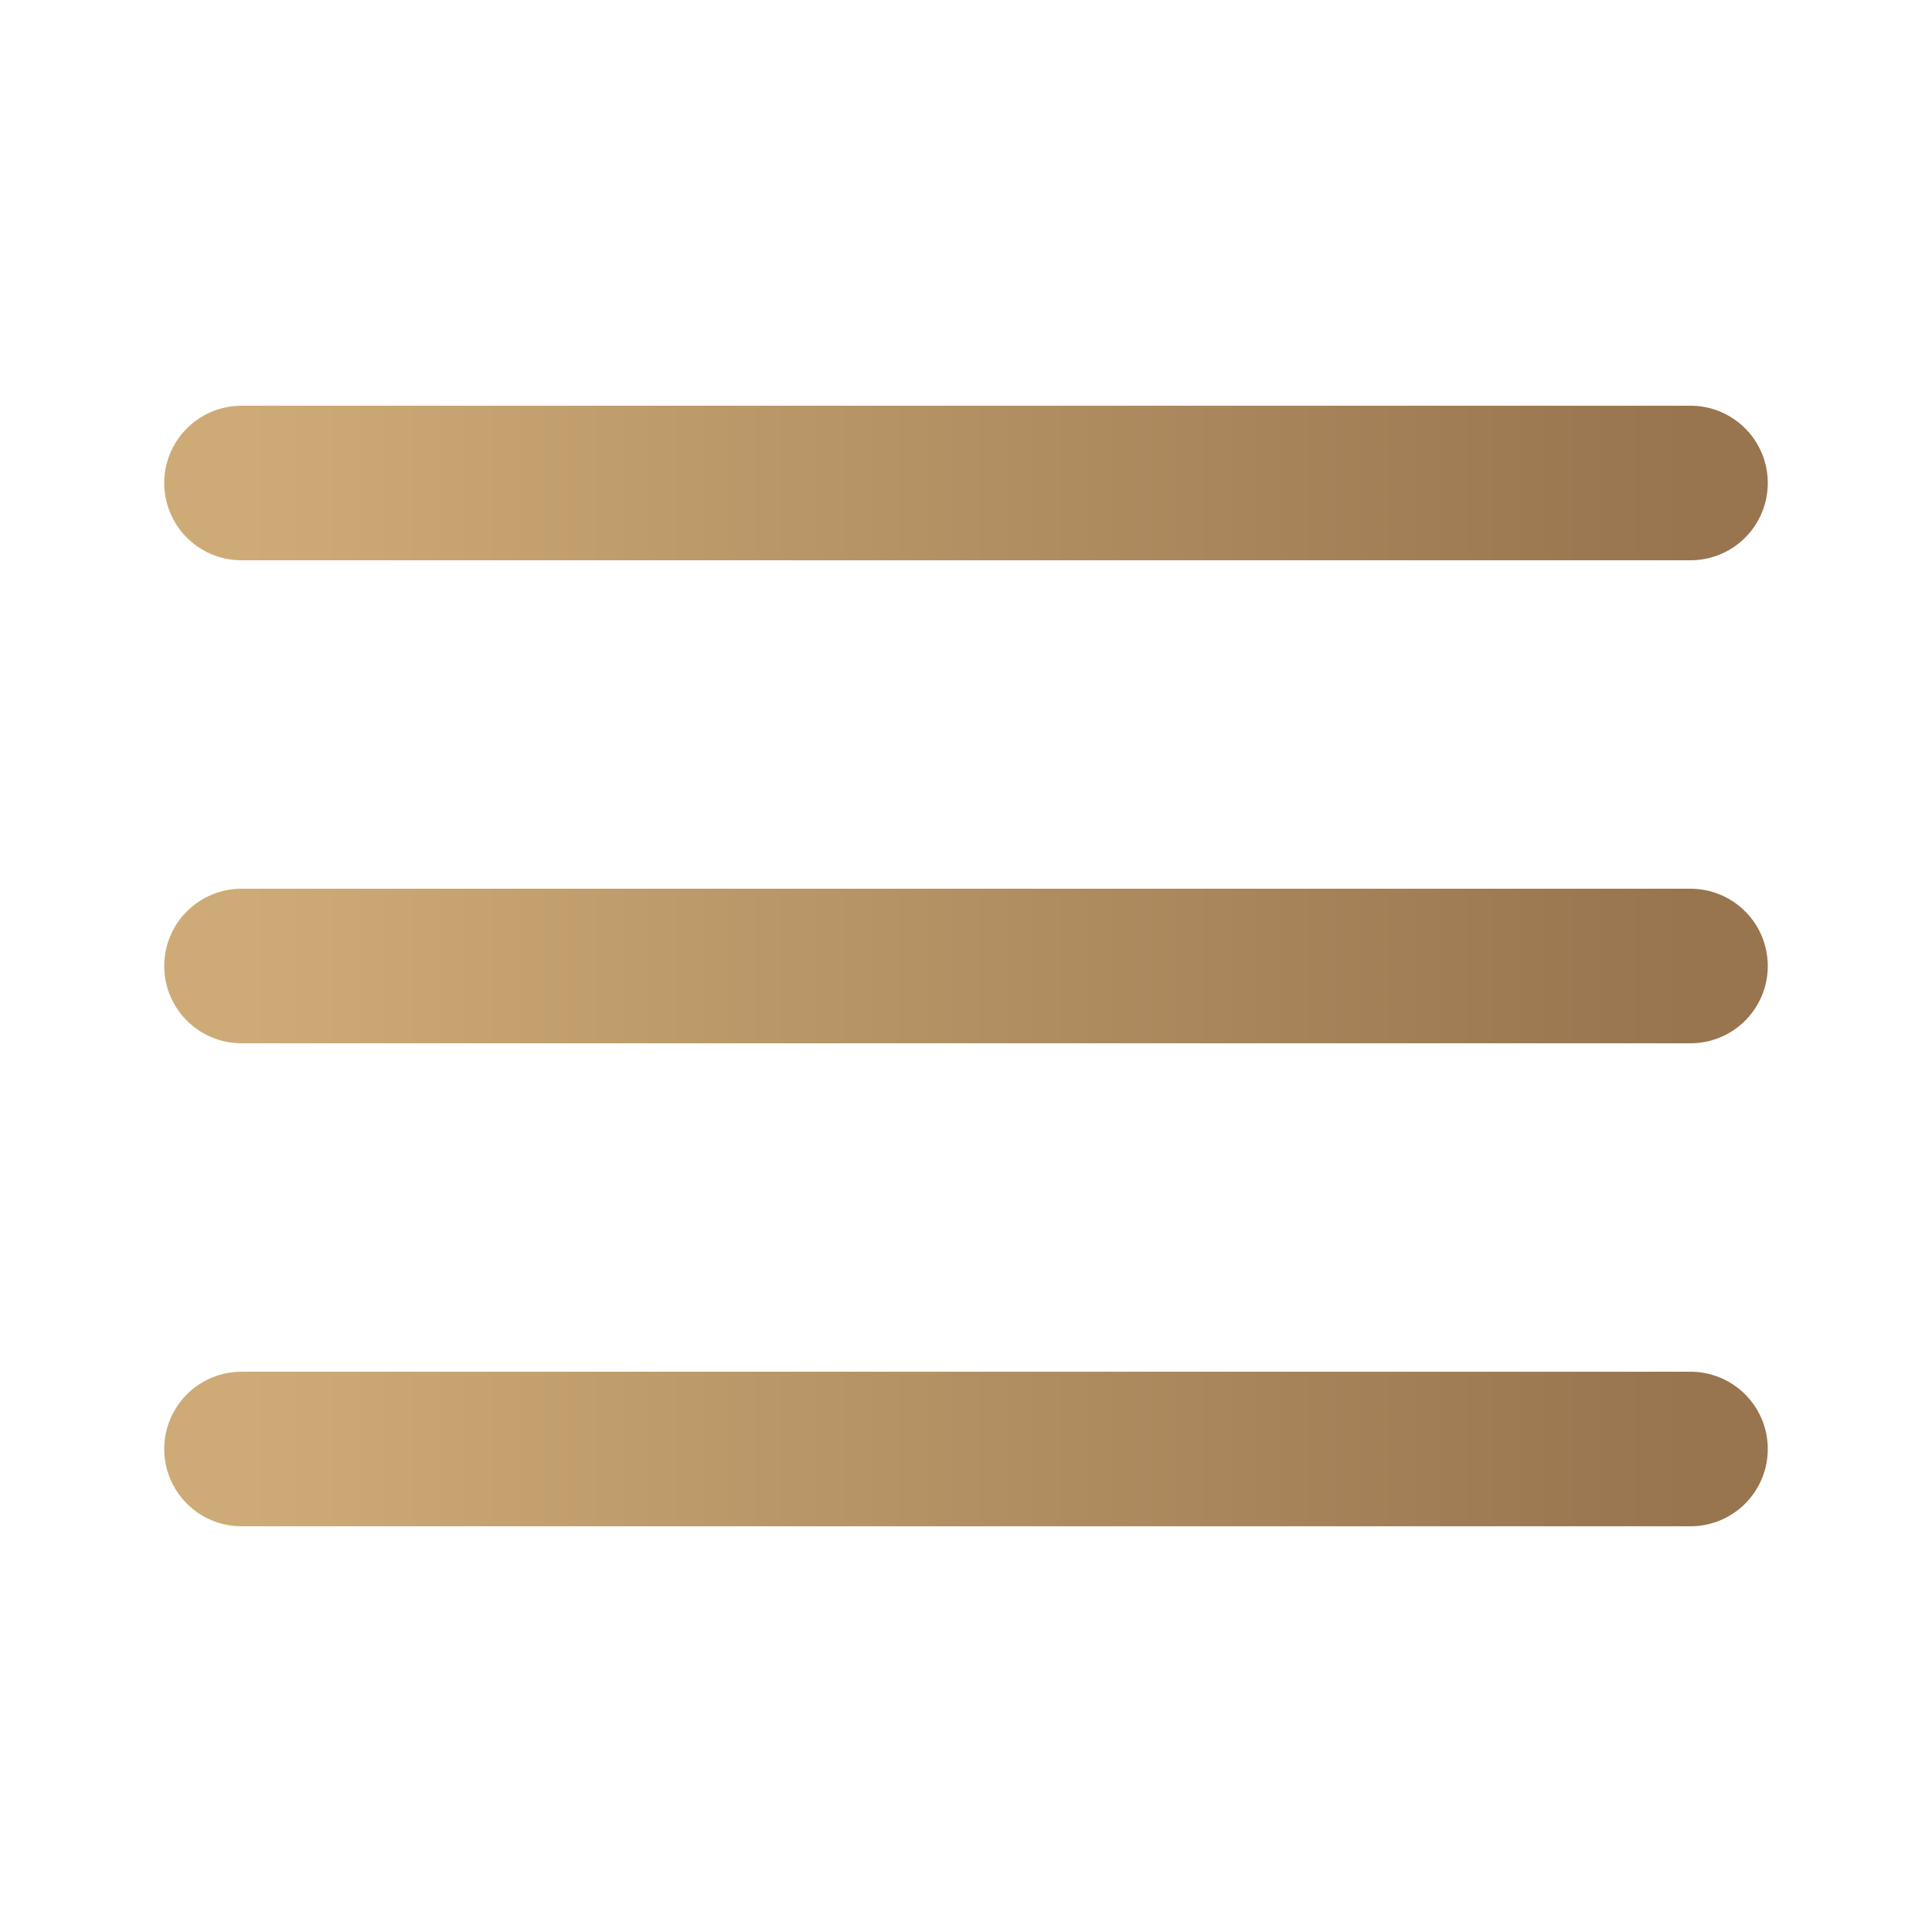 <svg width="20" height="20" viewBox="0 0 20 20" fill="none" xmlns="http://www.w3.org/2000/svg">
<g id="menu">
<path id="Vector" d="M2.5 10H17.5" stroke="url(#paint0_linear_2493_3438)" stroke-width="1.6" stroke-linecap="round" stroke-linejoin="round"/>
<path id="Vector_2" d="M2.5 5H17.5" stroke="url(#paint1_linear_2493_3438)" stroke-width="1.6" stroke-linecap="round" stroke-linejoin="round"/>
<path id="Vector_3" d="M2.5 15H17.5" stroke="url(#paint2_linear_2493_3438)" stroke-width="1.6" stroke-linecap="round" stroke-linejoin="round"/>
</g>
<defs>
<linearGradient id="paint0_linear_2493_3438" x1="2.5" y1="10.5" x2="17.5" y2="10.5" gradientUnits="userSpaceOnUse">
<stop stop-color="#CEAB76"/>
<stop offset="1" stop-color="#98744F"/>
</linearGradient>
<linearGradient id="paint1_linear_2493_3438" x1="2.5" y1="5.5" x2="17.5" y2="5.5" gradientUnits="userSpaceOnUse">
<stop stop-color="#CEAB76"/>
<stop offset="1" stop-color="#98744F"/>
</linearGradient>
<linearGradient id="paint2_linear_2493_3438" x1="2.5" y1="15.5" x2="17.5" y2="15.5" gradientUnits="userSpaceOnUse">
<stop stop-color="#CEAB76"/>
<stop offset="1" stop-color="#98744F"/>
</linearGradient>
</defs>
</svg>
